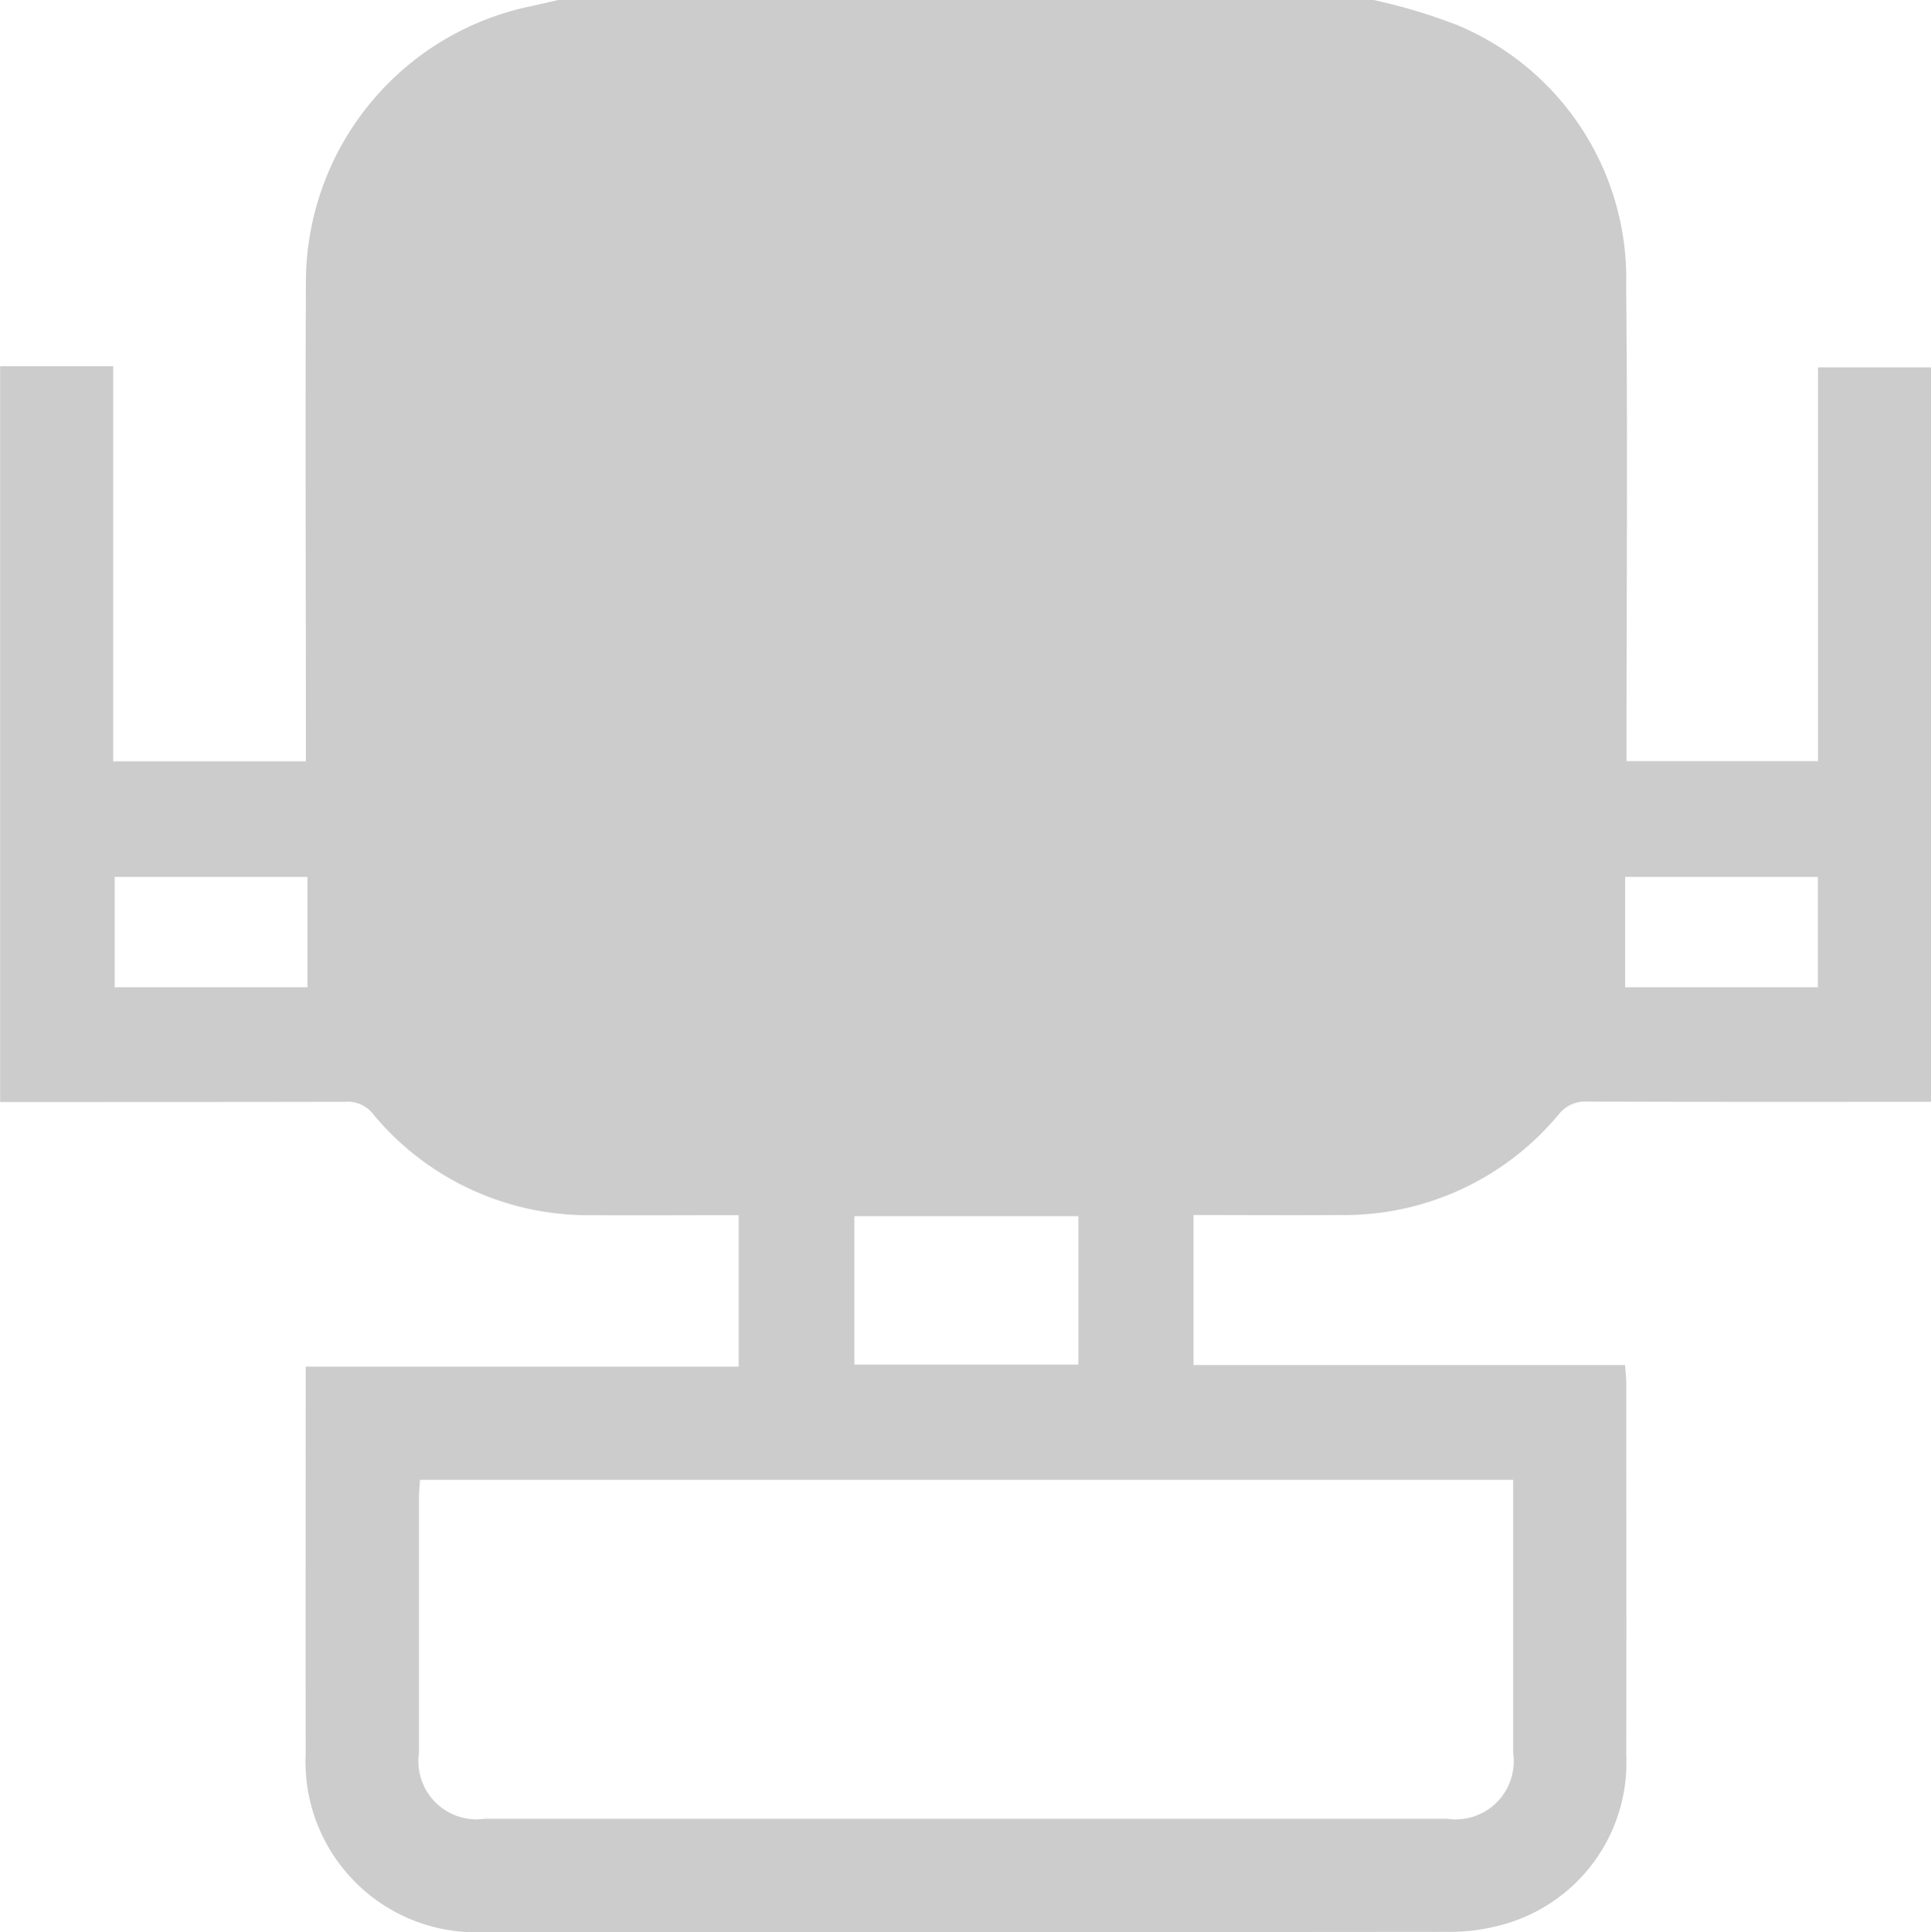 <svg xmlns="http://www.w3.org/2000/svg" width="54.65" height="54.672" viewBox="0 0 54.65 54.672"><path d="M567.767,163.737H544.7l-.774.174a7.986,7.986,0,0,0-6.376,7.889c-.02,4.288,0,8.576,0,12.864v.616h-5.453V174.1h-3.2v20.822c3.257,0,6.514,0,9.771-.006a.9.9,0,0,1,.776.338,7.9,7.9,0,0,0,6.232,2.87c1.21.009,2.421,0,3.631,0h.491v4.288H537.544v.48c0,3.488-.006,6.976,0,10.464a4.828,4.828,0,0,0,5.077,5.055q13.615.007,27.231-.006a5.531,5.531,0,0,0,1.475-.18,4.753,4.753,0,0,0,3.592-4.826c.009-3.506,0-7.011,0-10.517,0-.153-.019-.306-.033-.515H562.672V198.12c1.4,0,2.765.009,4.131,0A7.891,7.891,0,0,0,573,195.281a.959.959,0,0,1,.815-.372c3.061.013,6.123.008,9.184.008h.547V174.132h-3.2v11.144h-5.419v-.661c0-4.253.034-8.506-.011-12.759a7.774,7.774,0,0,0-4.758-7.4A15.845,15.845,0,0,0,567.767,163.737Zm3.952,41.876c0,2.615,0,5.174,0,7.733a1.646,1.646,0,0,1-1.878,1.858q-13.61,0-27.219,0a1.647,1.647,0,0,1-1.872-1.863q0-3.629,0-7.257c0-.153.019-.306.03-.471Zm-12.305-3.26h-6.341v-4.2h6.341Zm-21.82-10.677h-5.455v-3.123h5.455Zm37.293-3.123h5.455v3.122h-5.455Z" transform="translate(-528.893 -163.737)" fill="#ccc"/></svg>